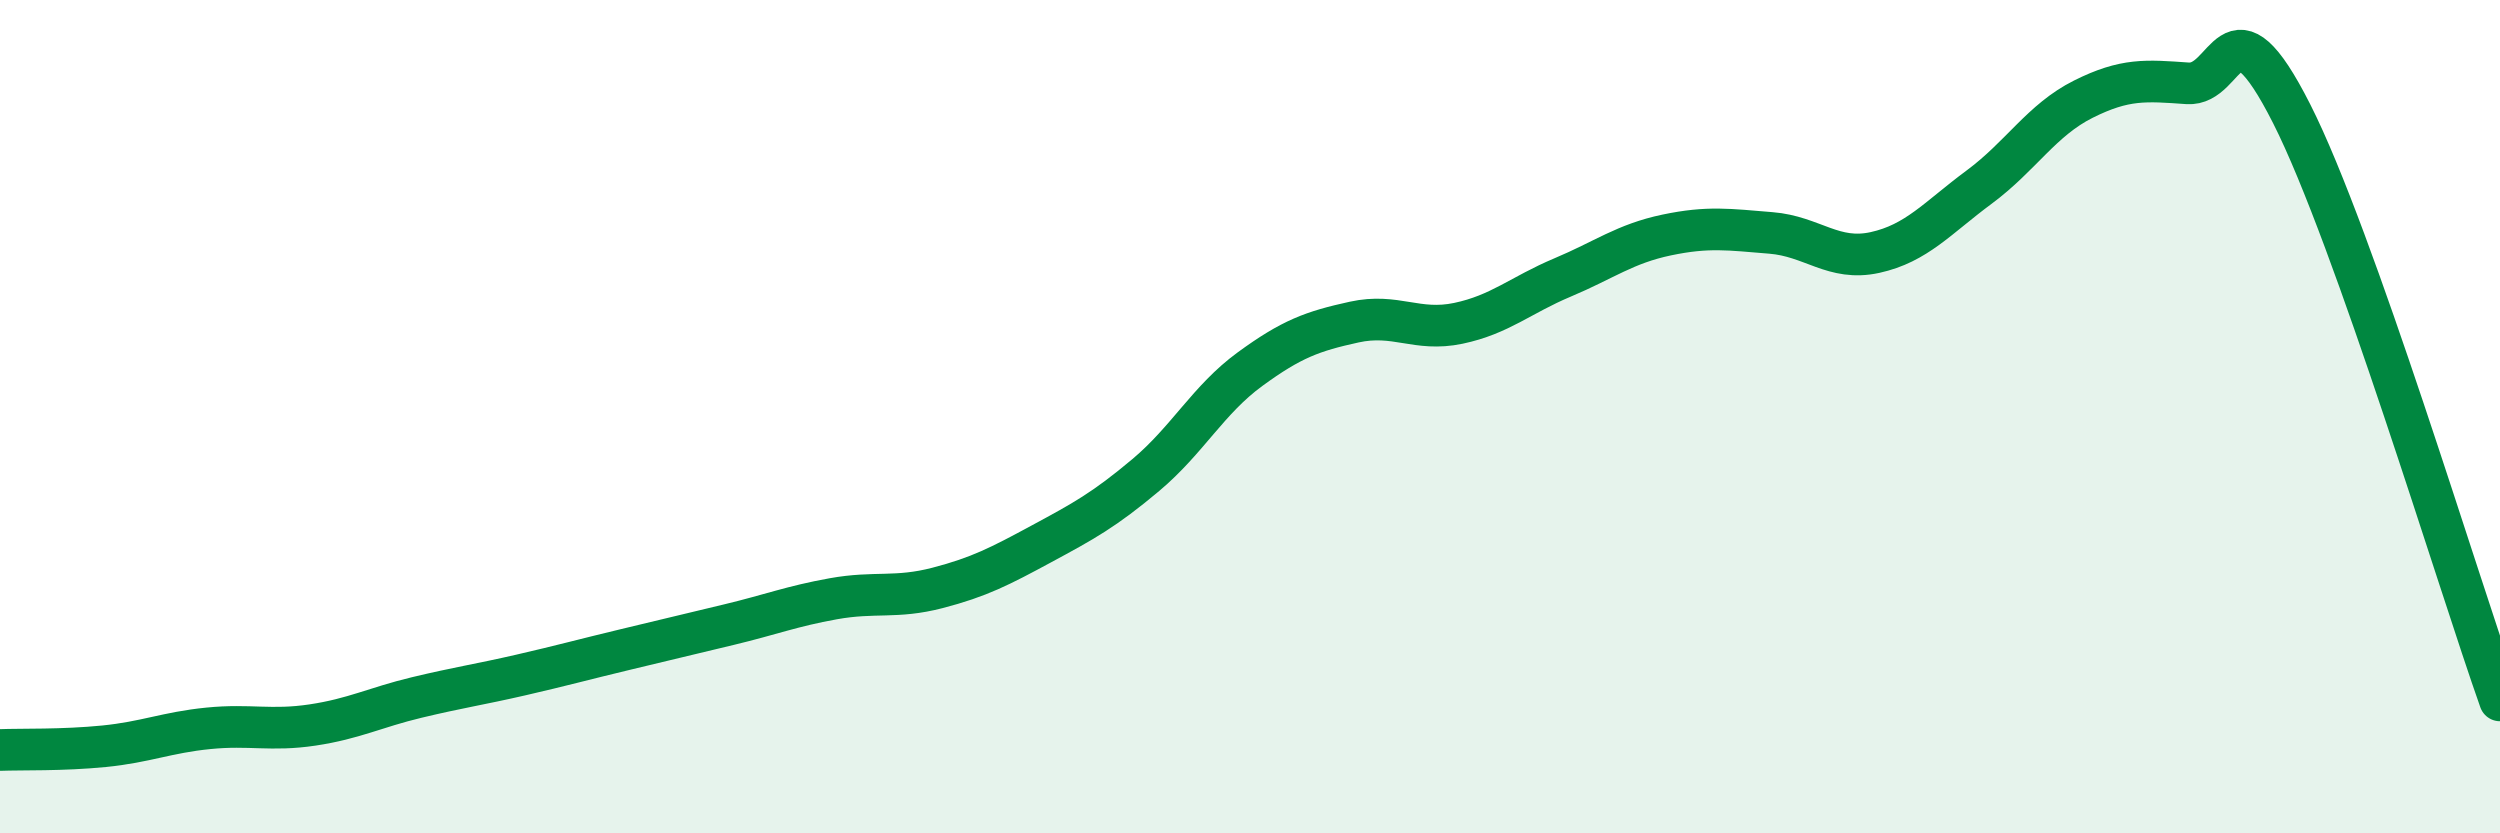 
    <svg width="60" height="20" viewBox="0 0 60 20" xmlns="http://www.w3.org/2000/svg">
      <path
        d="M 0,18 C 0.5,17.98 1.5,18.01 2.5,17.91 C 3.5,17.81 4,17.58 5,17.48 C 6,17.38 6.5,17.55 7.5,17.4 C 8.5,17.25 9,16.98 10,16.74 C 11,16.5 11.5,16.43 12.5,16.2 C 13.5,15.97 14,15.83 15,15.59 C 16,15.35 16.5,15.23 17.5,14.99 C 18.5,14.75 19,14.55 20,14.37 C 21,14.19 21.5,14.37 22.5,14.11 C 23.5,13.85 24,13.59 25,13.05 C 26,12.51 26.5,12.24 27.5,11.4 C 28.5,10.56 29,9.59 30,8.86 C 31,8.13 31.5,7.95 32.5,7.73 C 33.5,7.51 34,7.97 35,7.76 C 36,7.55 36.5,7.08 37.5,6.66 C 38.5,6.24 39,5.85 40,5.64 C 41,5.43 41.5,5.51 42.5,5.59 C 43.5,5.67 44,6.28 45,6.06 C 46,5.84 46.5,5.23 47.5,4.49 C 48.5,3.75 49,2.88 50,2.38 C 51,1.88 51.5,1.93 52.5,2 C 53.5,2.07 53.5,-0.23 55,2.73 C 56.5,5.69 59,13.99 60,16.81L60 20L0 20Z"
        fill="#008740"
        opacity="0.1"
        stroke-linecap="round"
        stroke-linejoin="round"
      />
      <path
        d="M 0,18 C 0.5,17.98 1.5,18.01 2.5,17.91 C 3.5,17.81 4,17.58 5,17.48 C 6,17.38 6.5,17.55 7.5,17.4 C 8.5,17.25 9,16.98 10,16.74 C 11,16.5 11.5,16.43 12.5,16.2 C 13.5,15.97 14,15.83 15,15.59 C 16,15.35 16.5,15.23 17.5,14.99 C 18.5,14.75 19,14.55 20,14.37 C 21,14.19 21.5,14.37 22.5,14.11 C 23.5,13.85 24,13.59 25,13.05 C 26,12.51 26.5,12.24 27.5,11.4 C 28.5,10.56 29,9.59 30,8.86 C 31,8.13 31.5,7.95 32.5,7.73 C 33.5,7.51 34,7.97 35,7.76 C 36,7.55 36.5,7.08 37.5,6.66 C 38.5,6.24 39,5.85 40,5.64 C 41,5.43 41.5,5.51 42.5,5.59 C 43.5,5.67 44,6.28 45,6.06 C 46,5.84 46.5,5.23 47.5,4.49 C 48.5,3.75 49,2.88 50,2.38 C 51,1.88 51.5,1.93 52.5,2 C 53.5,2.07 53.5,-0.23 55,2.73 C 56.5,5.69 59,13.99 60,16.81"
        stroke="#008740"
        stroke-width="1"
        fill="none"
        stroke-linecap="round"
        stroke-linejoin="round"
      />
    </svg>
  